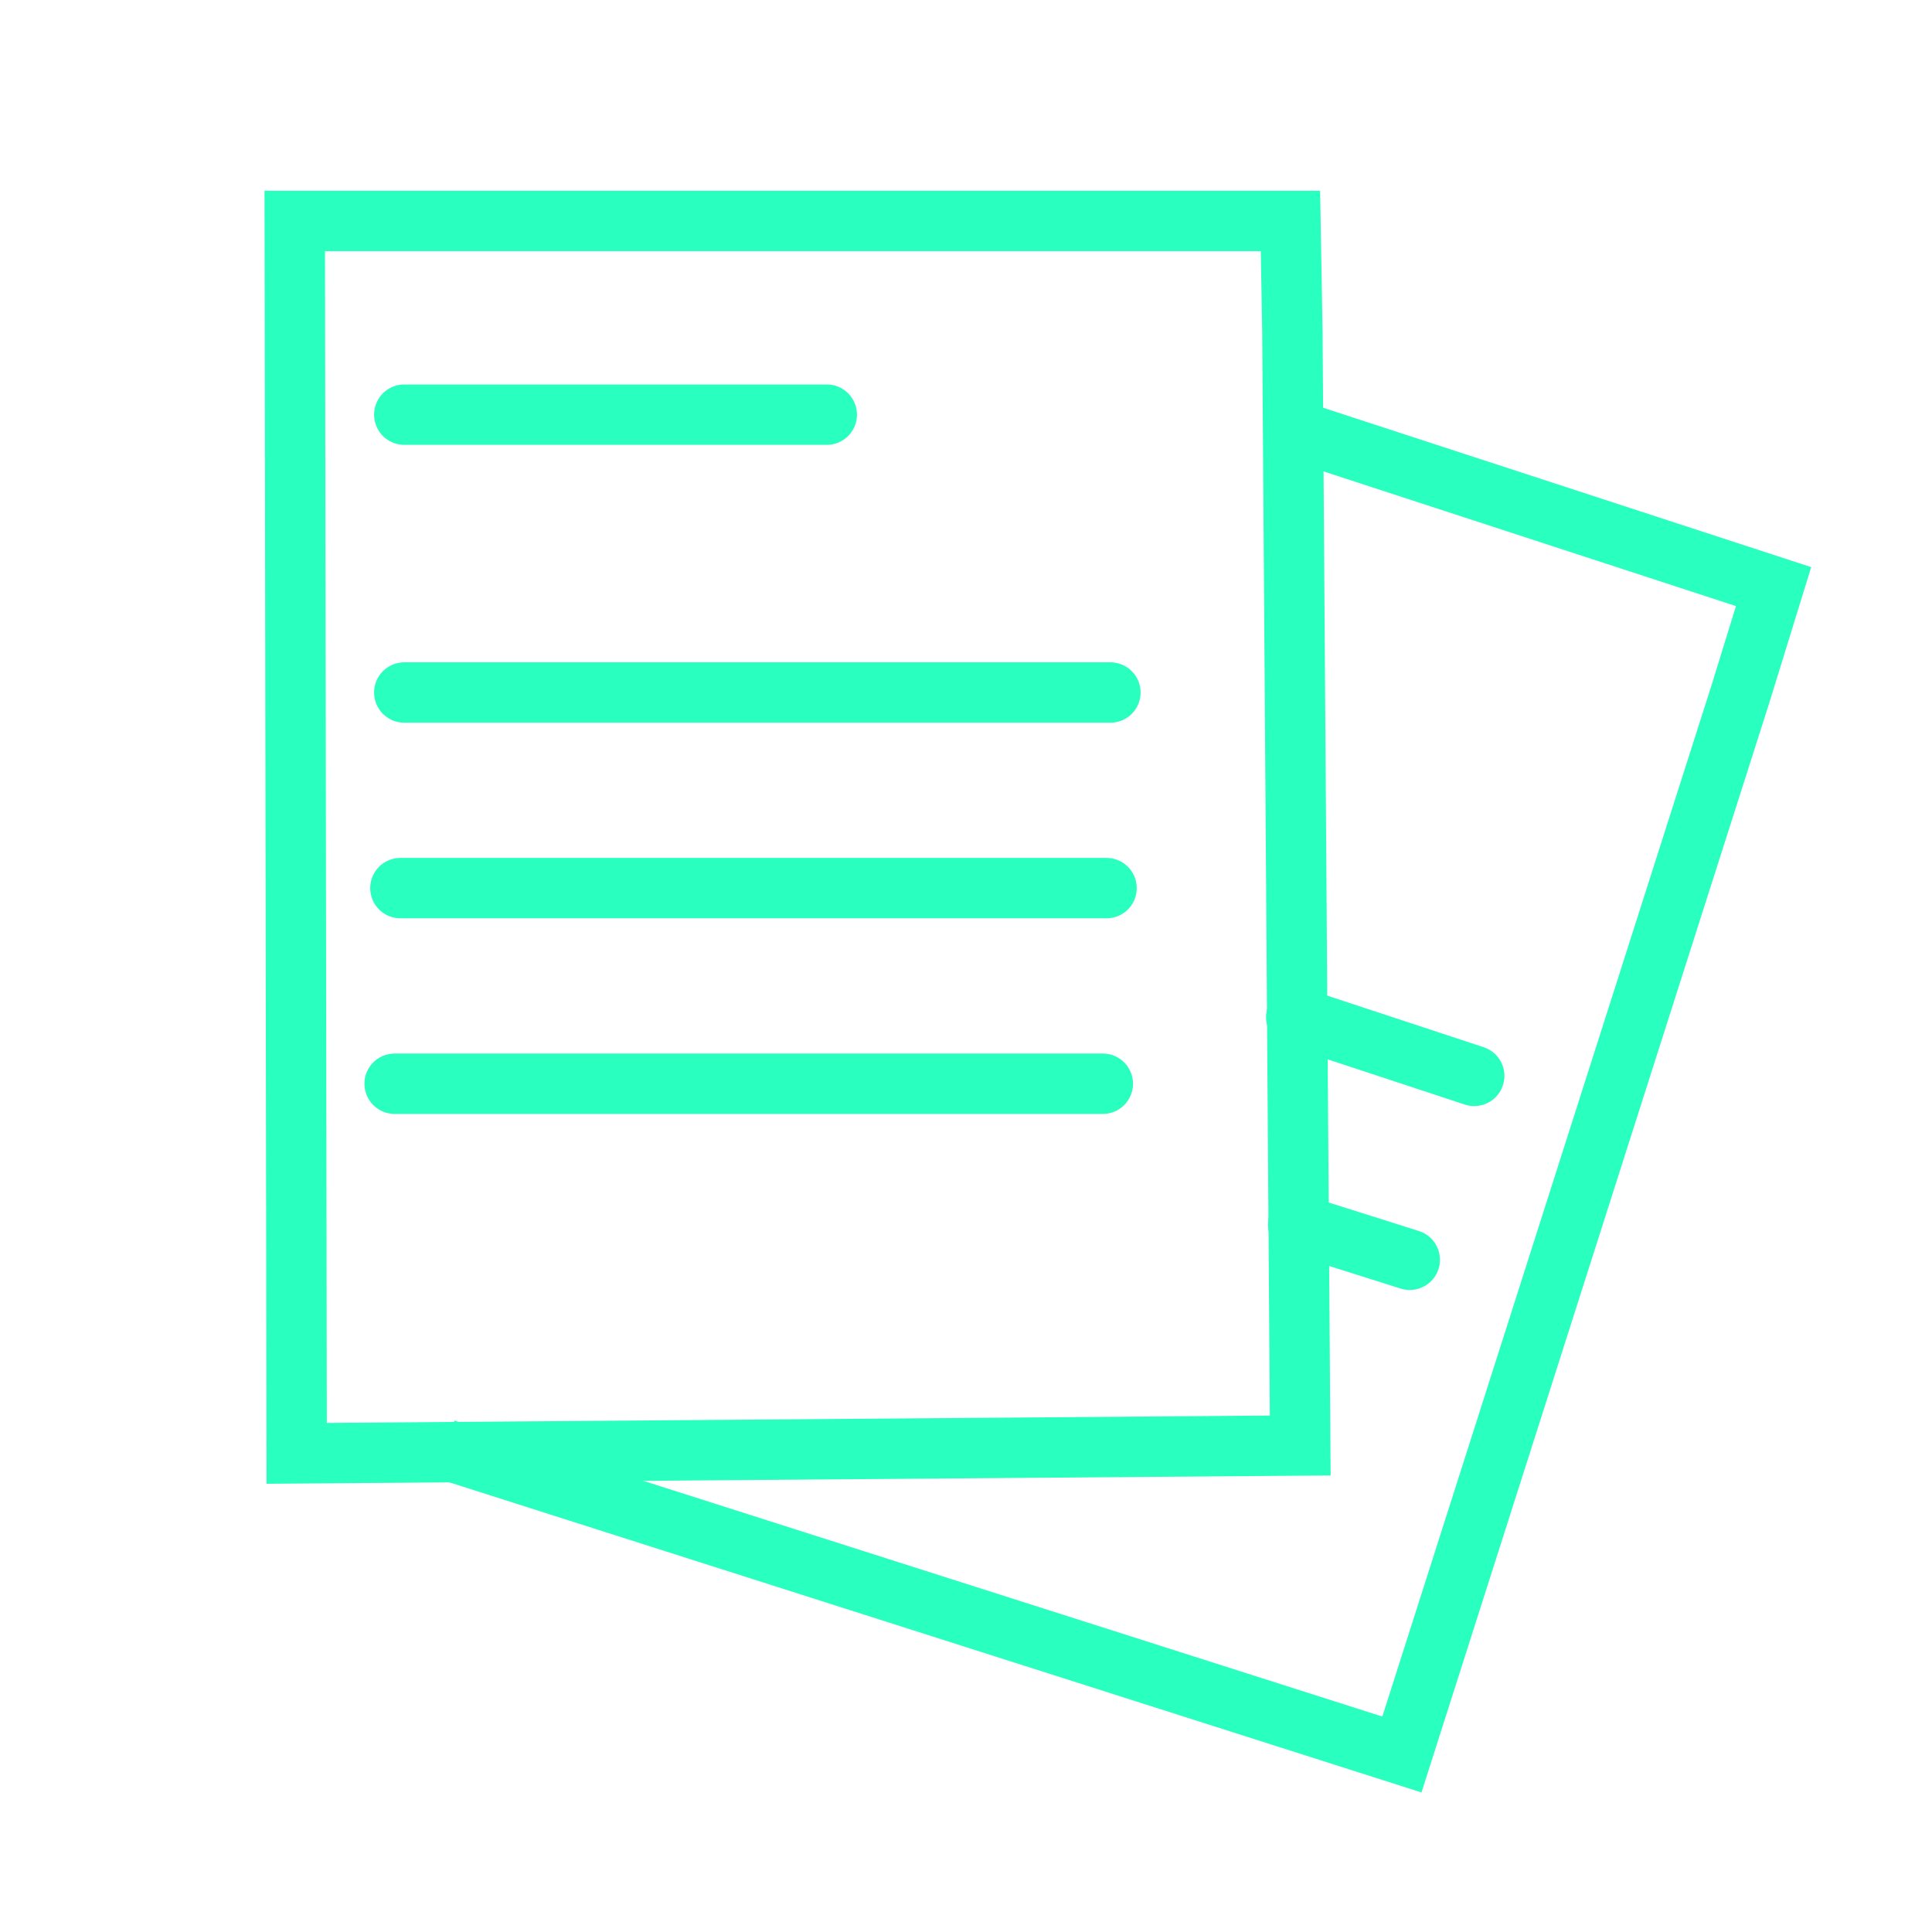 <?xml version="1.0" encoding="UTF-8"?>
<svg id="Ebene_1" data-name="Ebene 1" xmlns="http://www.w3.org/2000/svg" viewBox="0 0 160 160">
  <defs>
    <style>
      .cls-1 {
        stroke-linecap: round;
        stroke-linejoin: round;
      }

      .cls-1, .cls-2 {
        fill: none;
        stroke: #29ffbf;
        stroke-width: 5px;
      }

      .cls-2 {
        stroke-miterlimit: 10;
      }
    </style>
  </defs>
  <path class="cls-2" d="m24.41,18.3l.16,102.06,83.11-.65-.65-92.18-.16-9.23H24.41Z"/>
  <path class="cls-2" d="m36.88,120.03l79.22,25.27,28.03-87.81,2.75-8.91-39.69-12.96"/>
  <path class="cls-1" d="m33.48,34.34h34.99"/>
  <path class="cls-1" d="m33.48,57.35h58.48"/>
  <path class="cls-1" d="m33.16,73.55h58.48"/>
  <path class="cls-1" d="m32.68,89.75h58.65"/>
  <path class="cls-1" d="m107.35,84.24l14.74,4.86"/>
  <path class="cls-1" d="m107.51,101.41l9.24,2.92"/>
</svg>